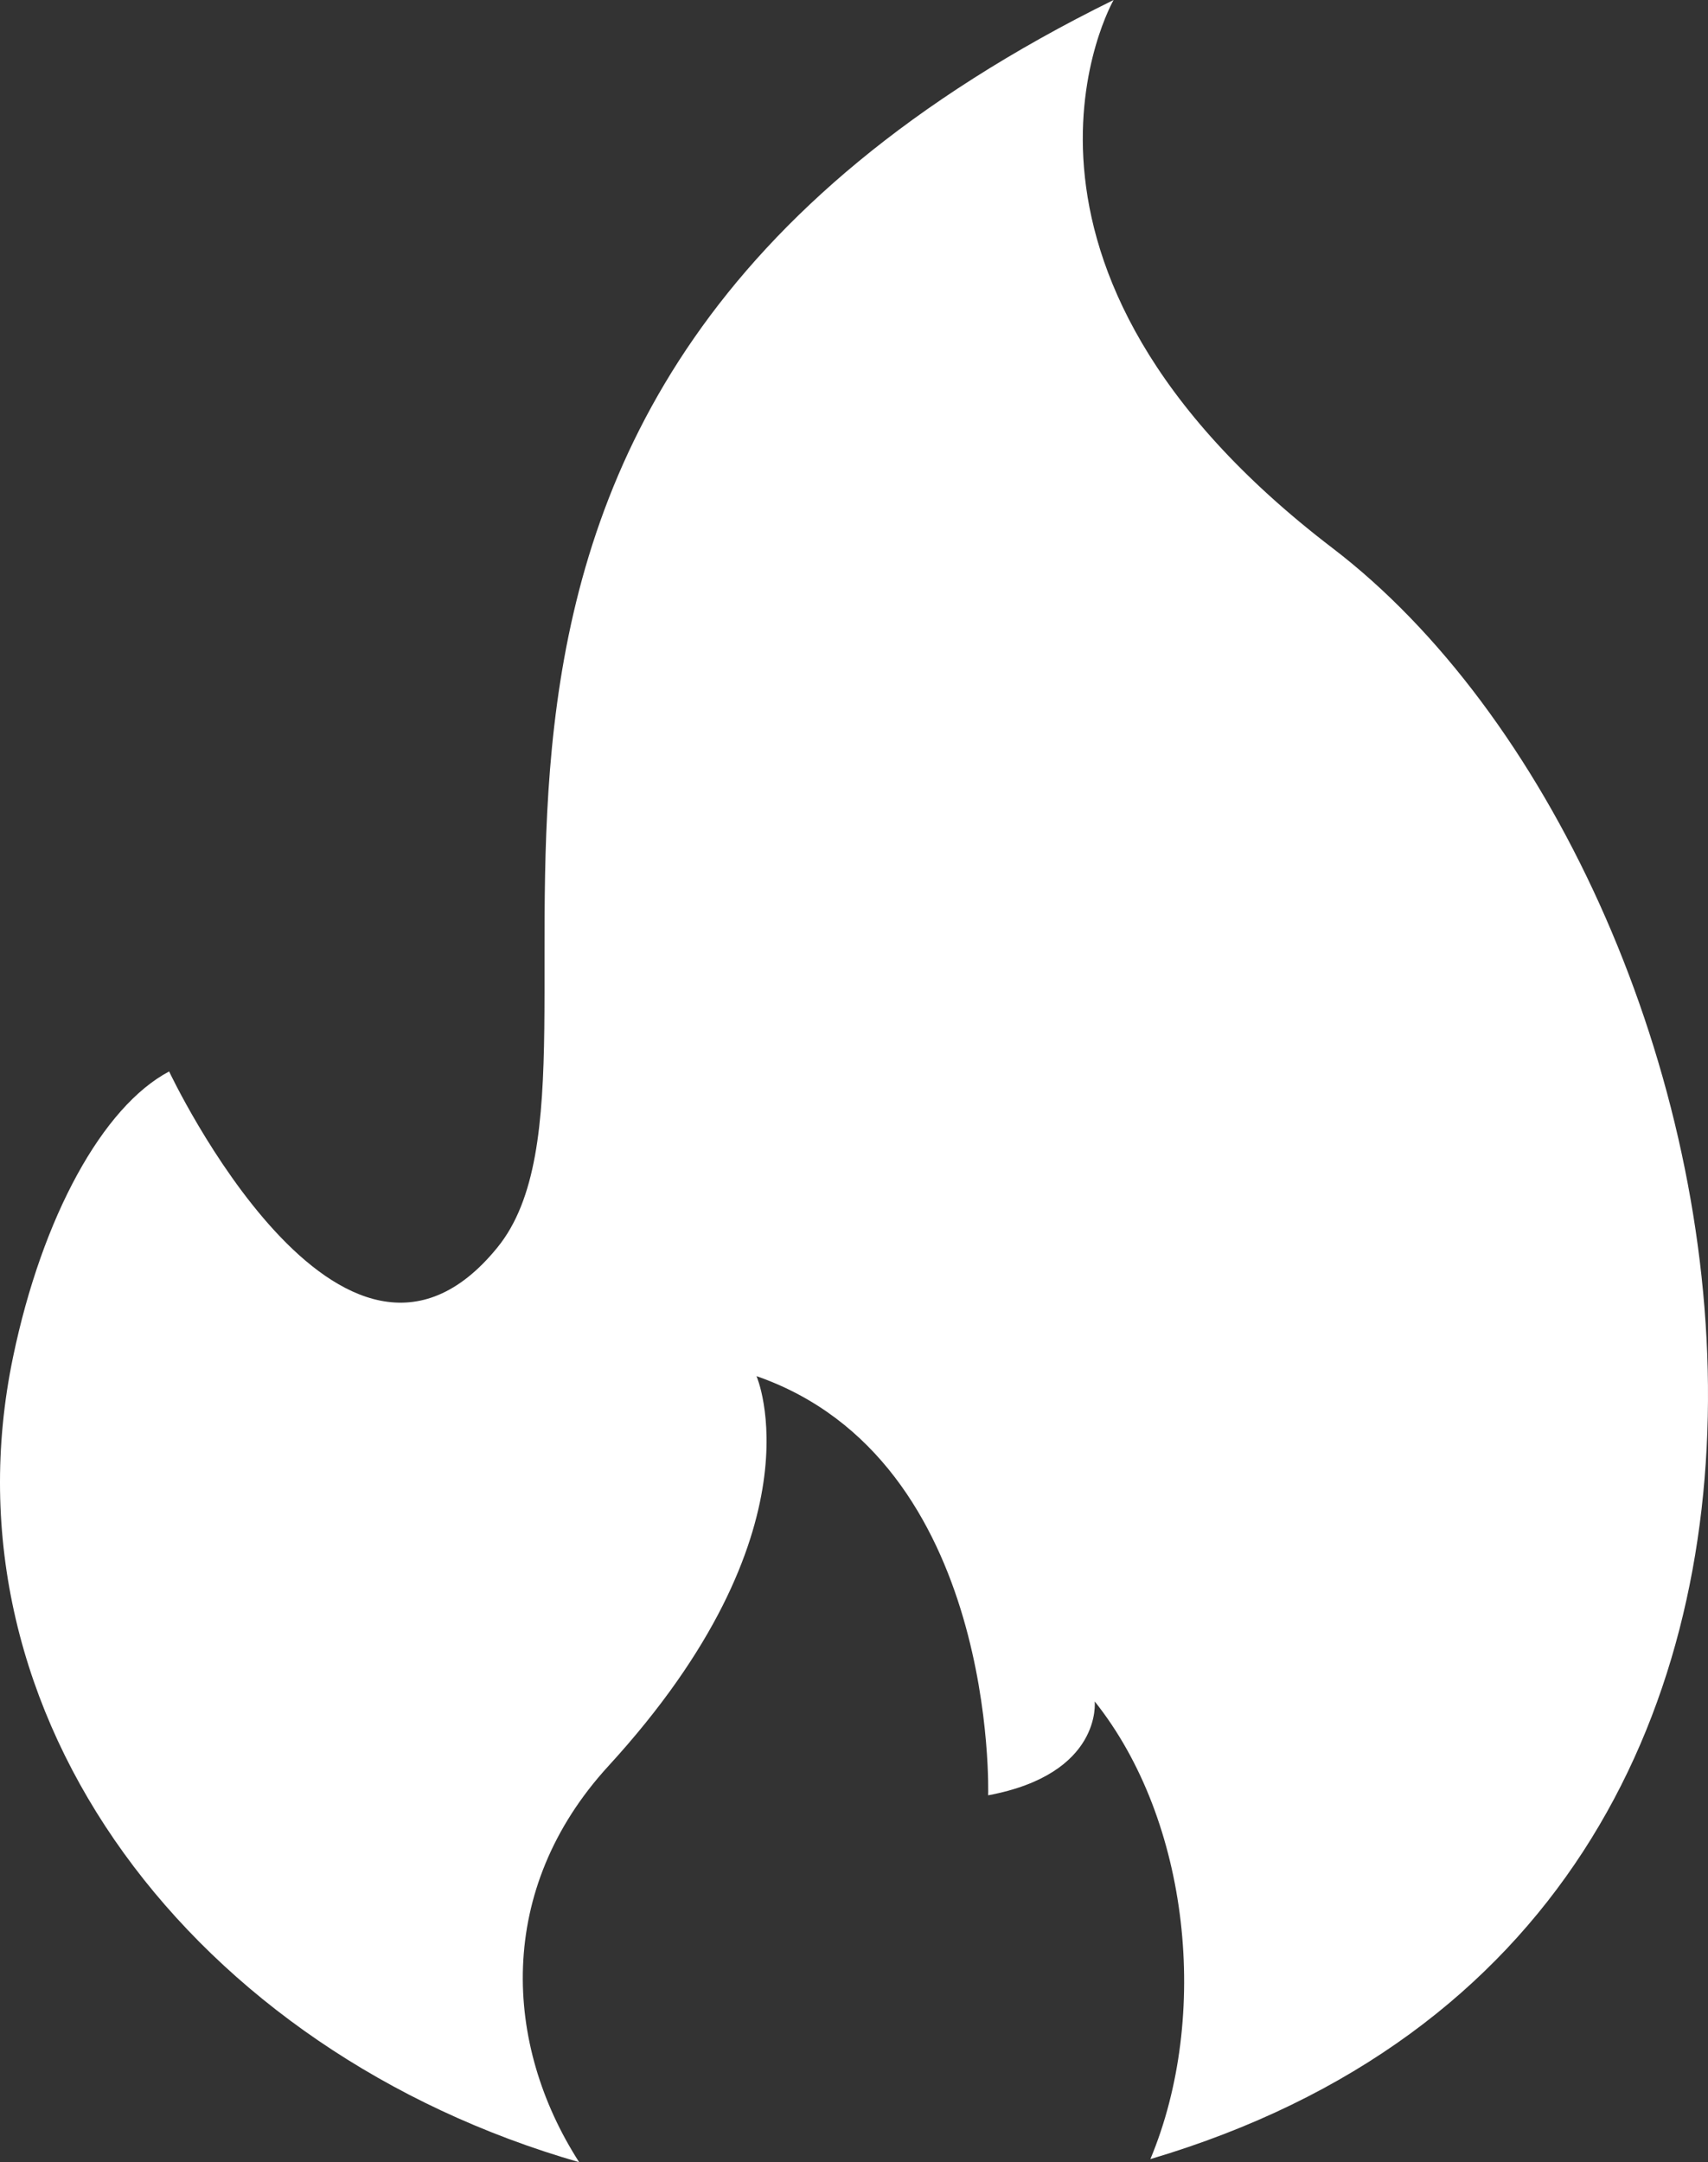 <?xml version="1.0" encoding="iso-8859-1"?>
<!-- Generator: Adobe Illustrator 19.0.0, SVG Export Plug-In . SVG Version: 6.00 Build 0)  -->
<svg version="1.1" id="Laag_1" fill="#fff" xmlns="http://www.w3.org/2000/svg" xmlns:xlink="http://www.w3.org/1999/xlink" x="0px" y="0px"
	 viewBox="0 0 551.986 698.436" style="enable-background:new 0 0 551.986 698.436;" xml:space="preserve">
<rect x="0" y="0" width="551.986" height="698.436" fill="#333333" stroke="none"/>
<g>
	<defs>
		<rect id="SVGID_1_" width="551.986" height="698.436"/>
	</defs>
	<clipPath id="SVGID_2_">
		<use xlink:href="#SVGID_1_"  style="overflow:visible;"/>
	</clipPath>
	<path style="clip-path:url(#SVGID_2_);" d="M371.776,697.436c19.326-46.206,12.772-109.296-17.994-147.84
		c0,0,2.555,23.437-34.434,30.324c0,0,3.332-108.187-74.864-135.4c0,0,21.881,49.873-47.873,125.958
		c-36.543,39.877-33.877,89.972-9.441,127.958C63.099,662.782-20.095,554.707,4.23,438.301c9.441-45.319,28.99-80.863,50.427-92.193
		c0,0,55.871,118.627,106.077,56.871C211.05,341.332,95.534,130.069,359.889,0c0,0-49.094,85.528,70.755,177.053
		C569.045,282.765,635.411,619.305,371.776,697.436"/>
</g>
</svg>
